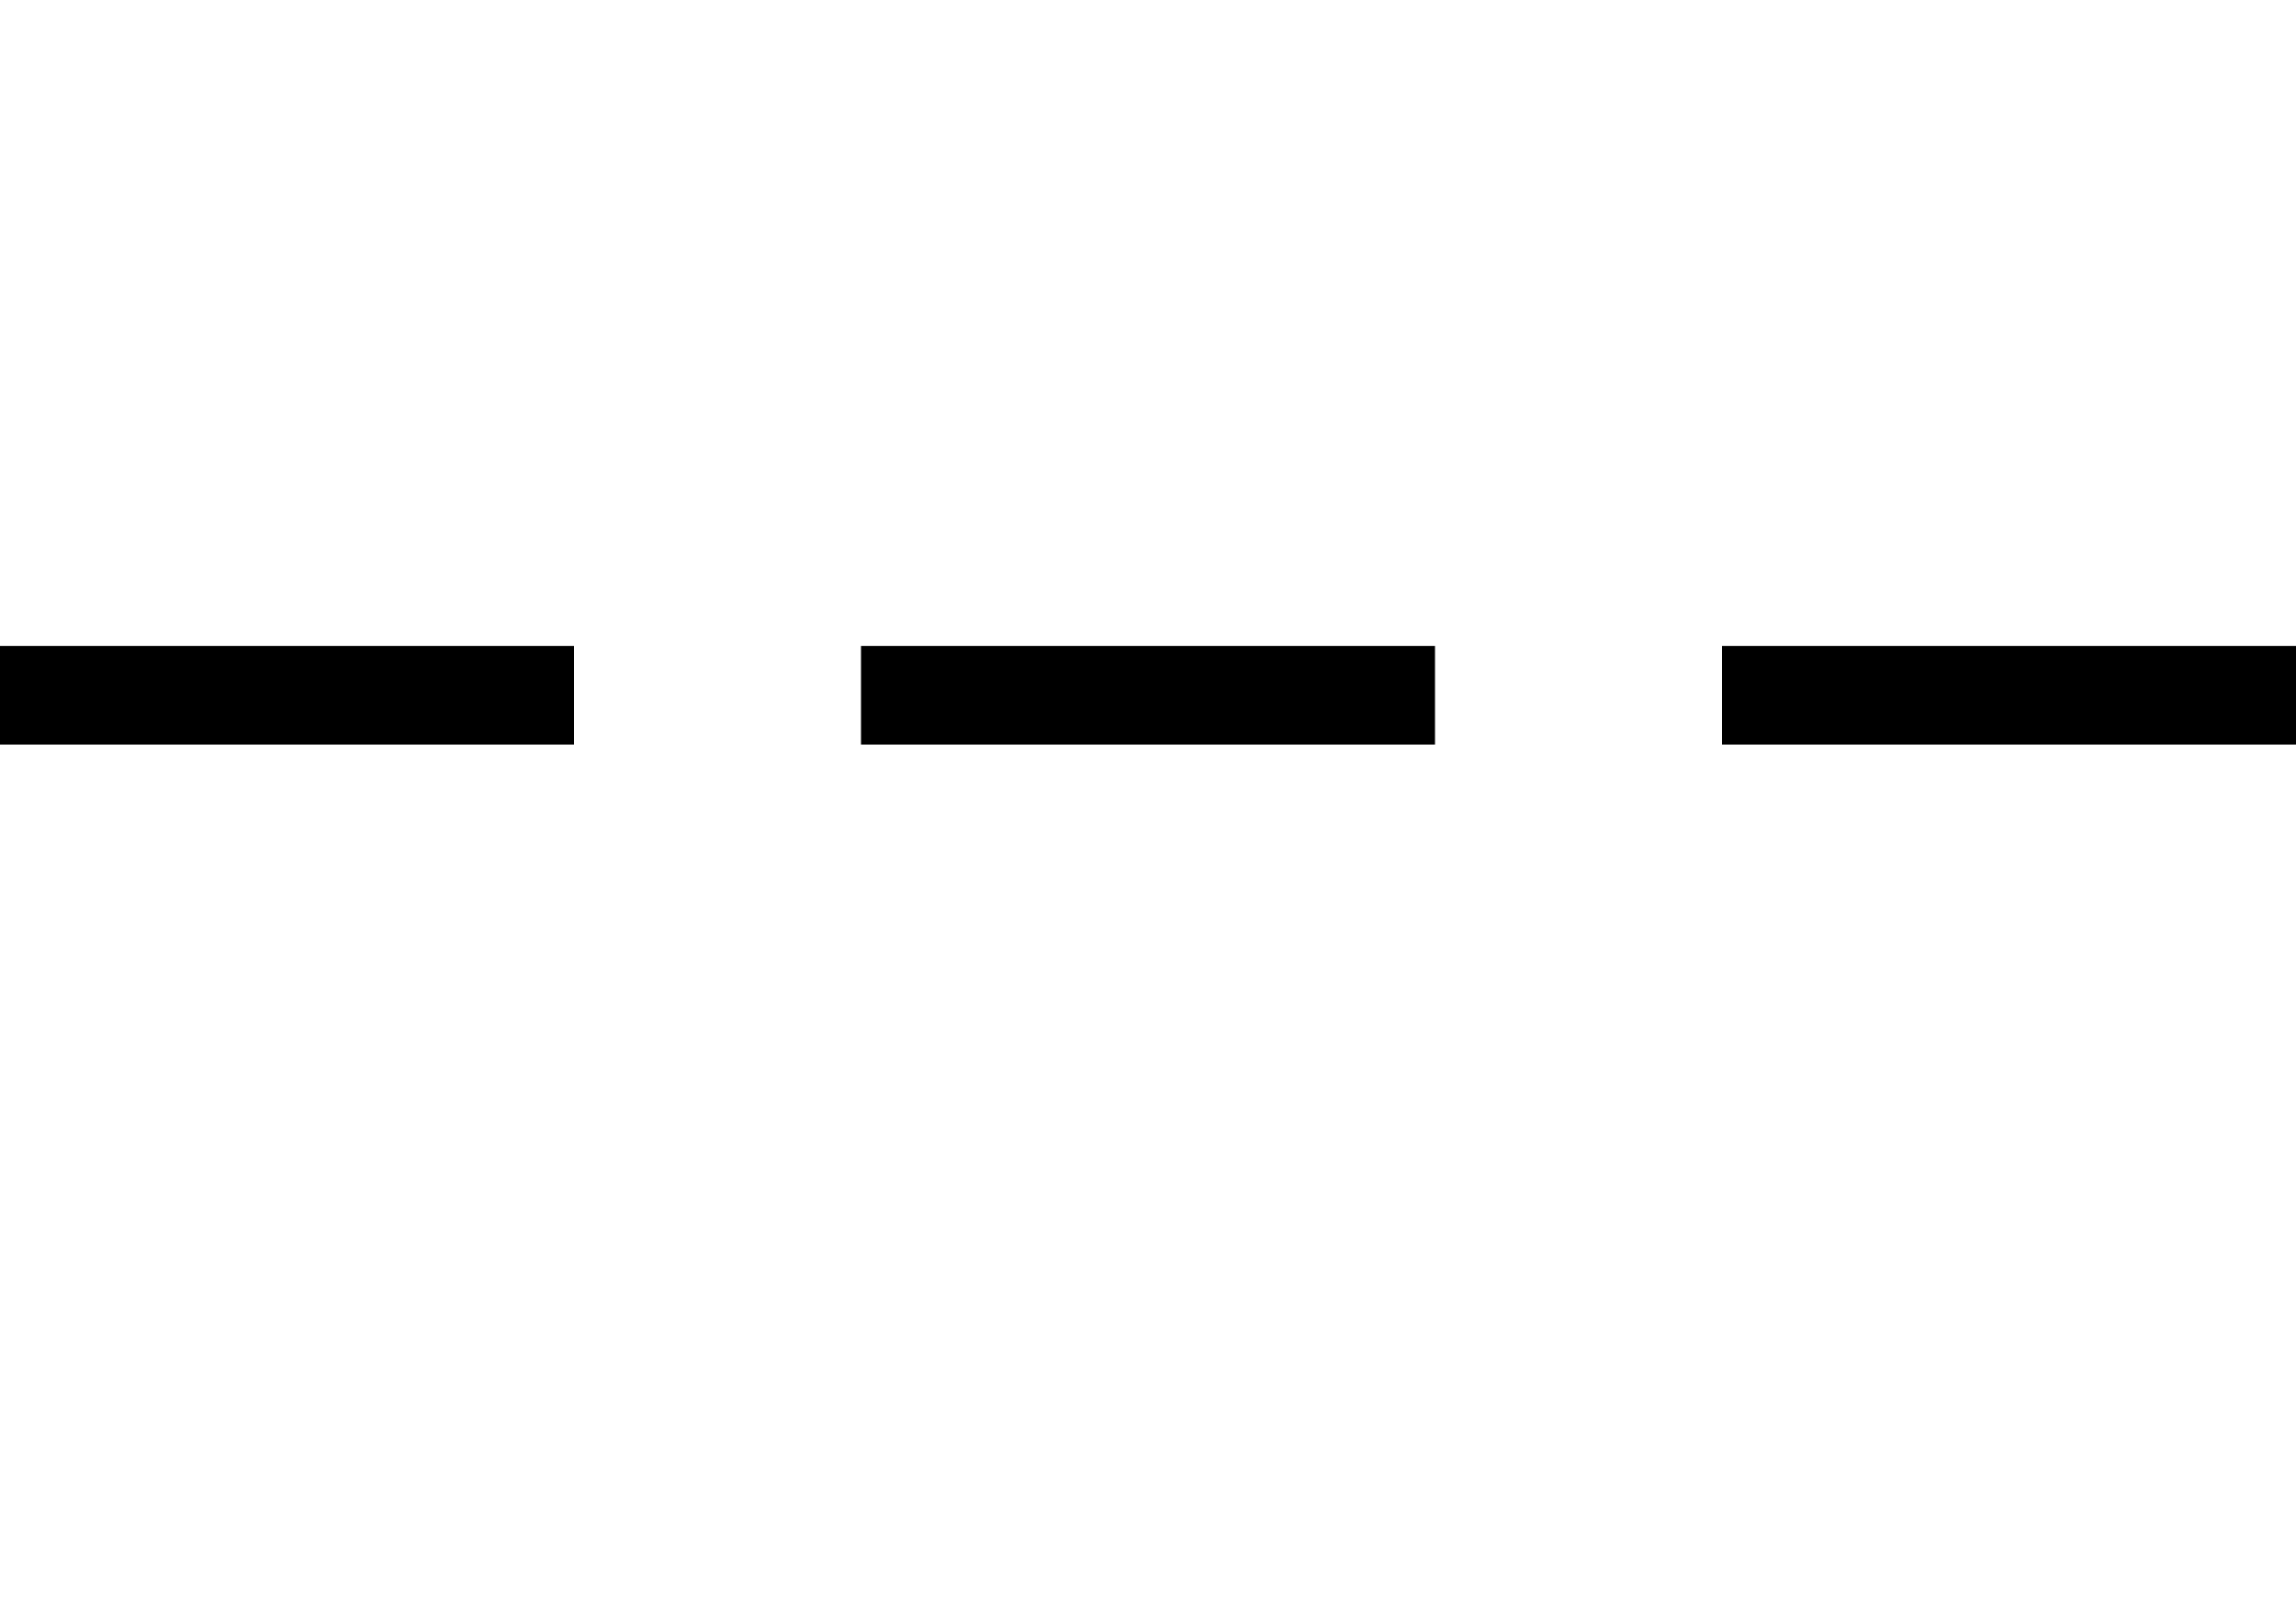 <?xml version="1.0" encoding="utf-8"?>
<!-- Generator: Adobe Illustrator 23.1.0, SVG Export Plug-In . SVG Version: 6.00 Build 0)  -->
<svg version="1.1" id="Laag_1" xmlns="http://www.w3.org/2000/svg" xmlns:xlink="http://www.w3.org/1999/xlink" x="0px" y="0px"
	 width="25.6px" height="18px" viewBox="0 0 25.6 18" style="enable-background:new 0 0 25.6 18;" xml:space="preserve">
<path d="M6.4,8.3H0V7.2h6.4V8.3z"/>
<rect x="9.6" y="7.2" width="6.4" height="1.1"/>
<rect x="19.2" y="7.2" width="6.4" height="1.1"/>
</svg>
